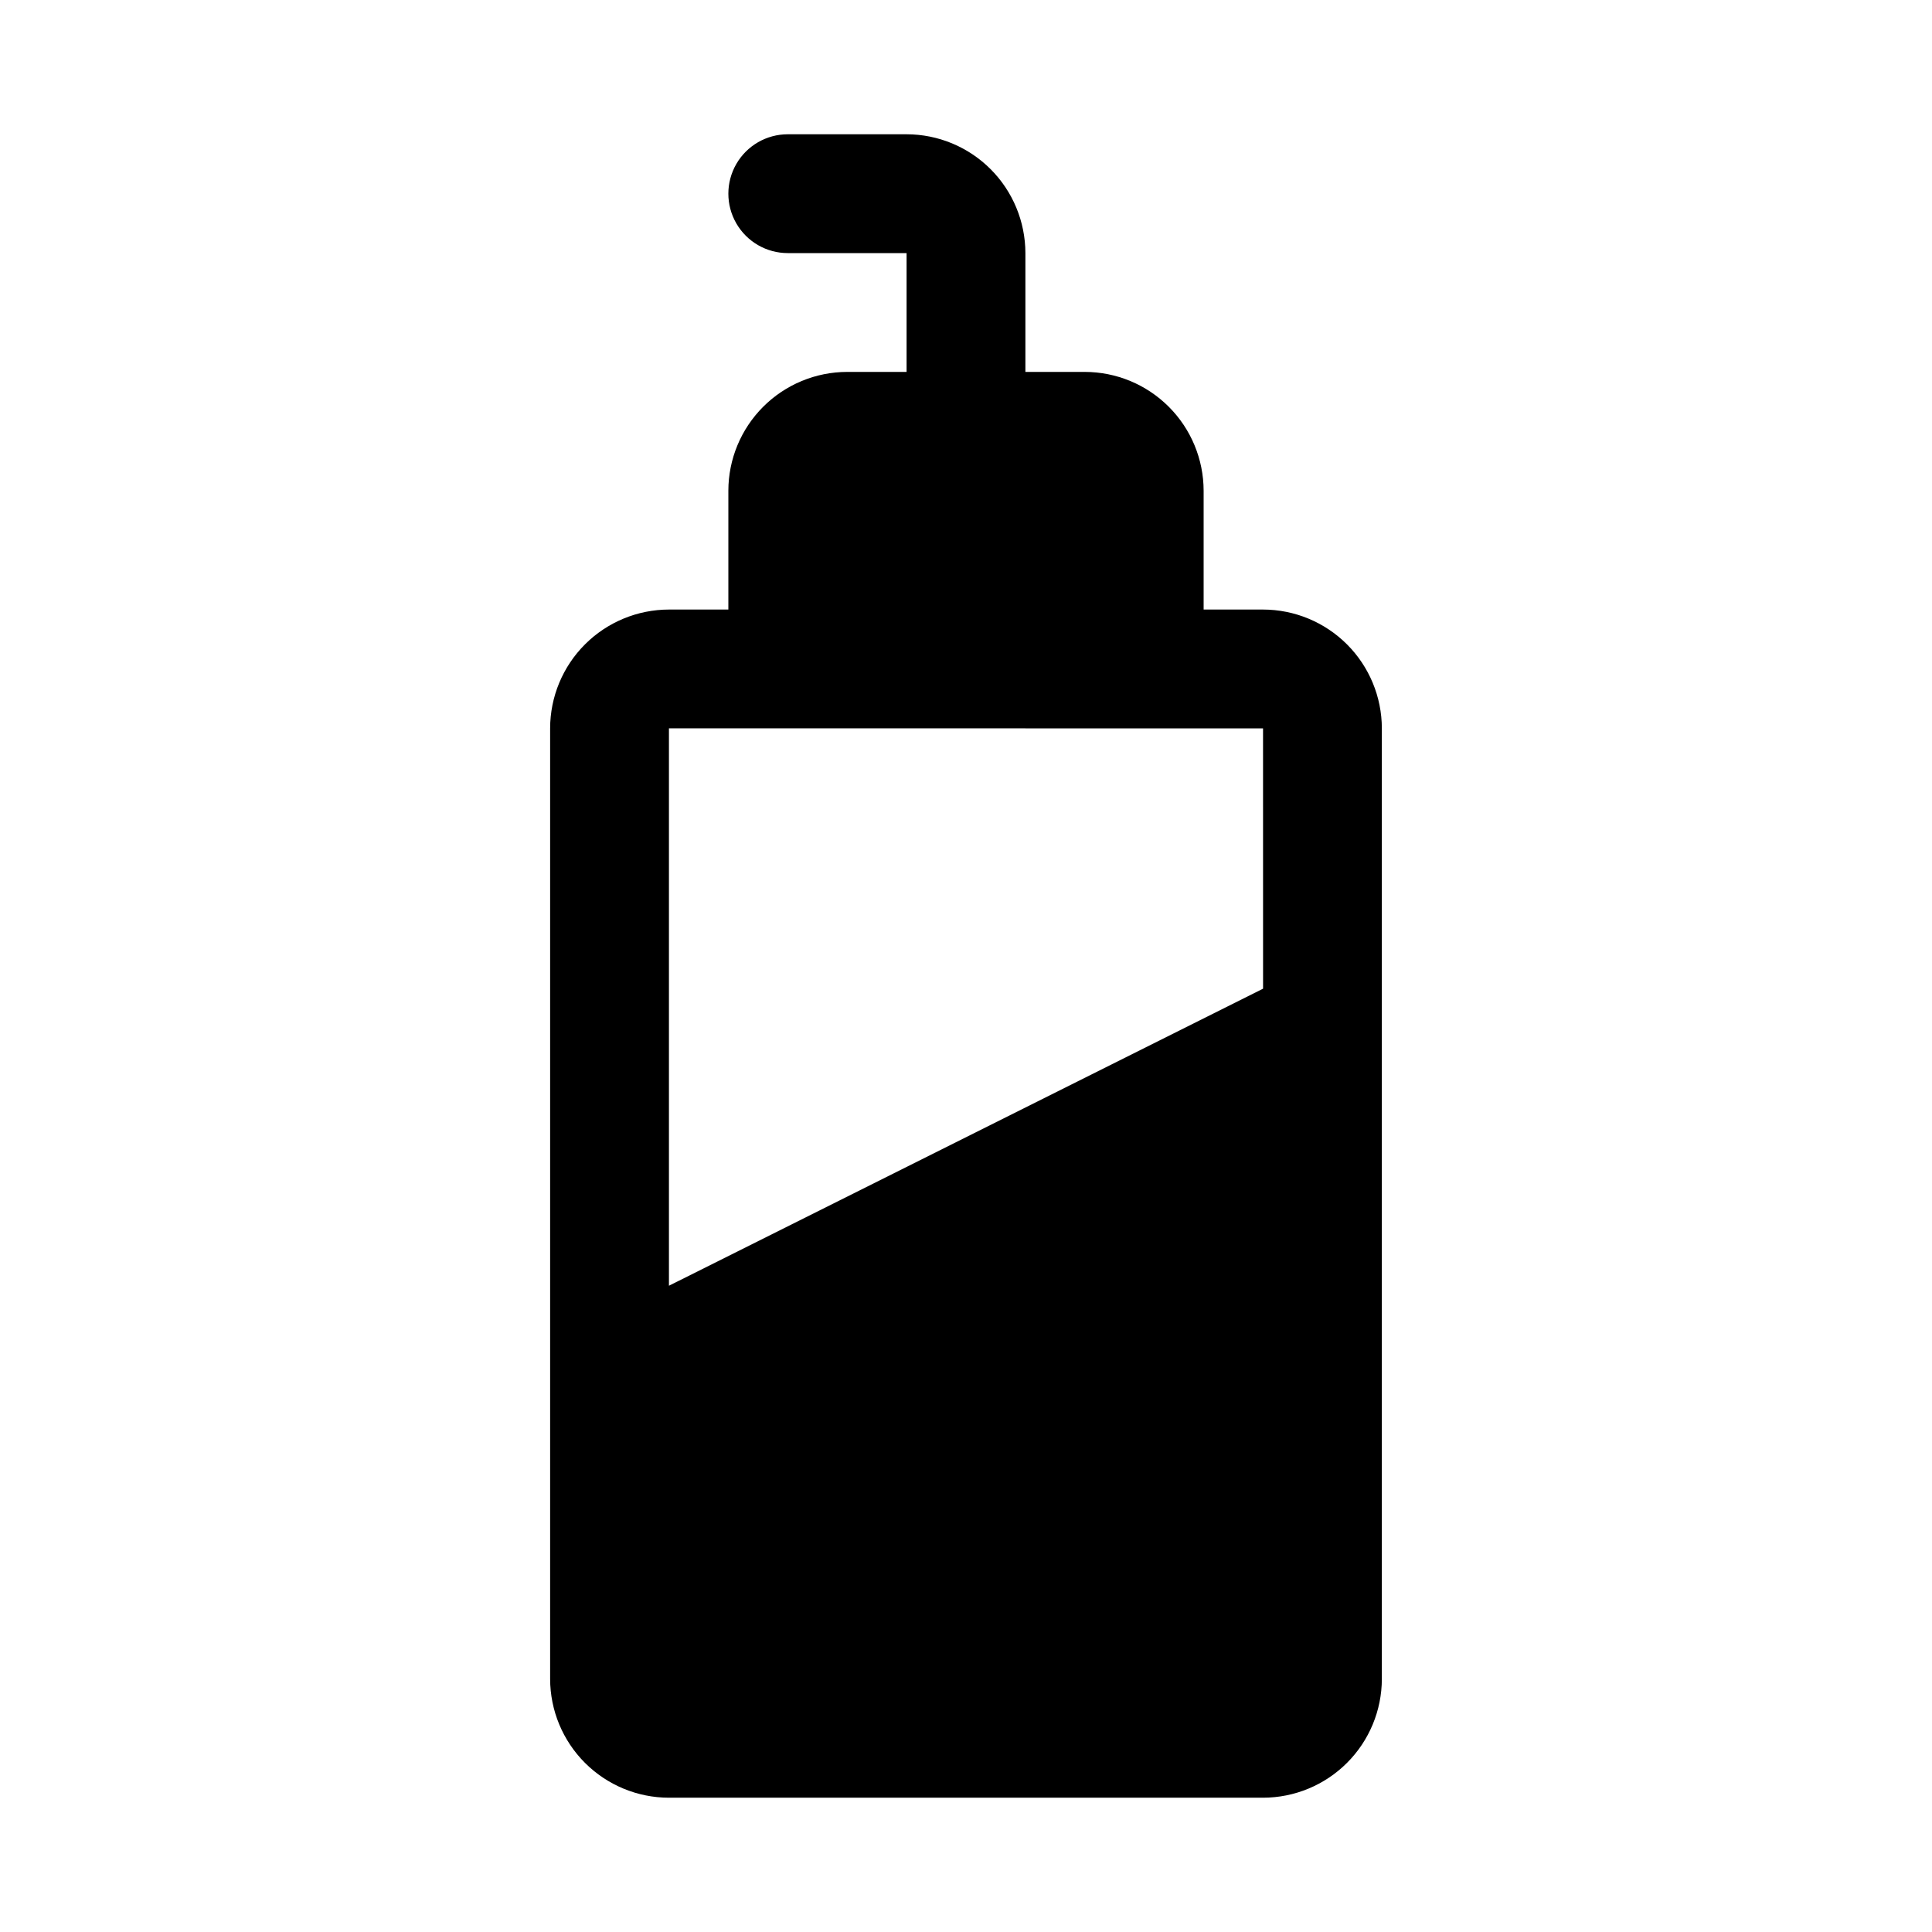 <?xml version="1.0" encoding="UTF-8"?>
<!-- Uploaded to: ICON Repo, www.svgrepo.com, Generator: ICON Repo Mixer Tools -->
<svg fill="#000000" width="800px" height="800px" version="1.1" viewBox="144 144 512 512" xmlns="http://www.w3.org/2000/svg">
 <path d="m368.51 242.56c-8.348 0.012-16.352 3.332-22.254 9.234-5.902 5.902-9.227 13.906-9.234 22.254v31.488h-15.746c-8.348 0.012-16.352 3.332-22.254 9.234-5.902 5.902-9.223 13.906-9.234 22.254v251.9c0.012 8.348 3.332 16.352 9.234 22.254 5.902 5.902 13.906 9.227 22.254 9.234h157.44c8.348-0.008 16.352-3.332 22.254-9.234 5.902-5.902 9.223-13.906 9.234-22.254v-251.9c-0.012-8.348-3.332-16.352-9.234-22.254-5.902-5.902-13.906-9.223-22.254-9.234h-15.742v-31.488c-0.012-8.348-3.332-16.352-9.238-22.254-5.902-5.902-13.902-9.223-22.25-9.234h-15.746v-31.488c-0.012-8.348-3.332-16.352-9.234-22.254-5.902-5.902-13.906-9.223-22.254-9.234h-31.488c-5.625 0-10.82 3-13.633 7.871s-2.812 10.875 0 15.746c2.812 4.871 8.008 7.871 13.633 7.871h31.488v31.488zm78.719 94.465h31.488l0.008 68.984-157.45 78.723v-147.71z"/>
</svg>